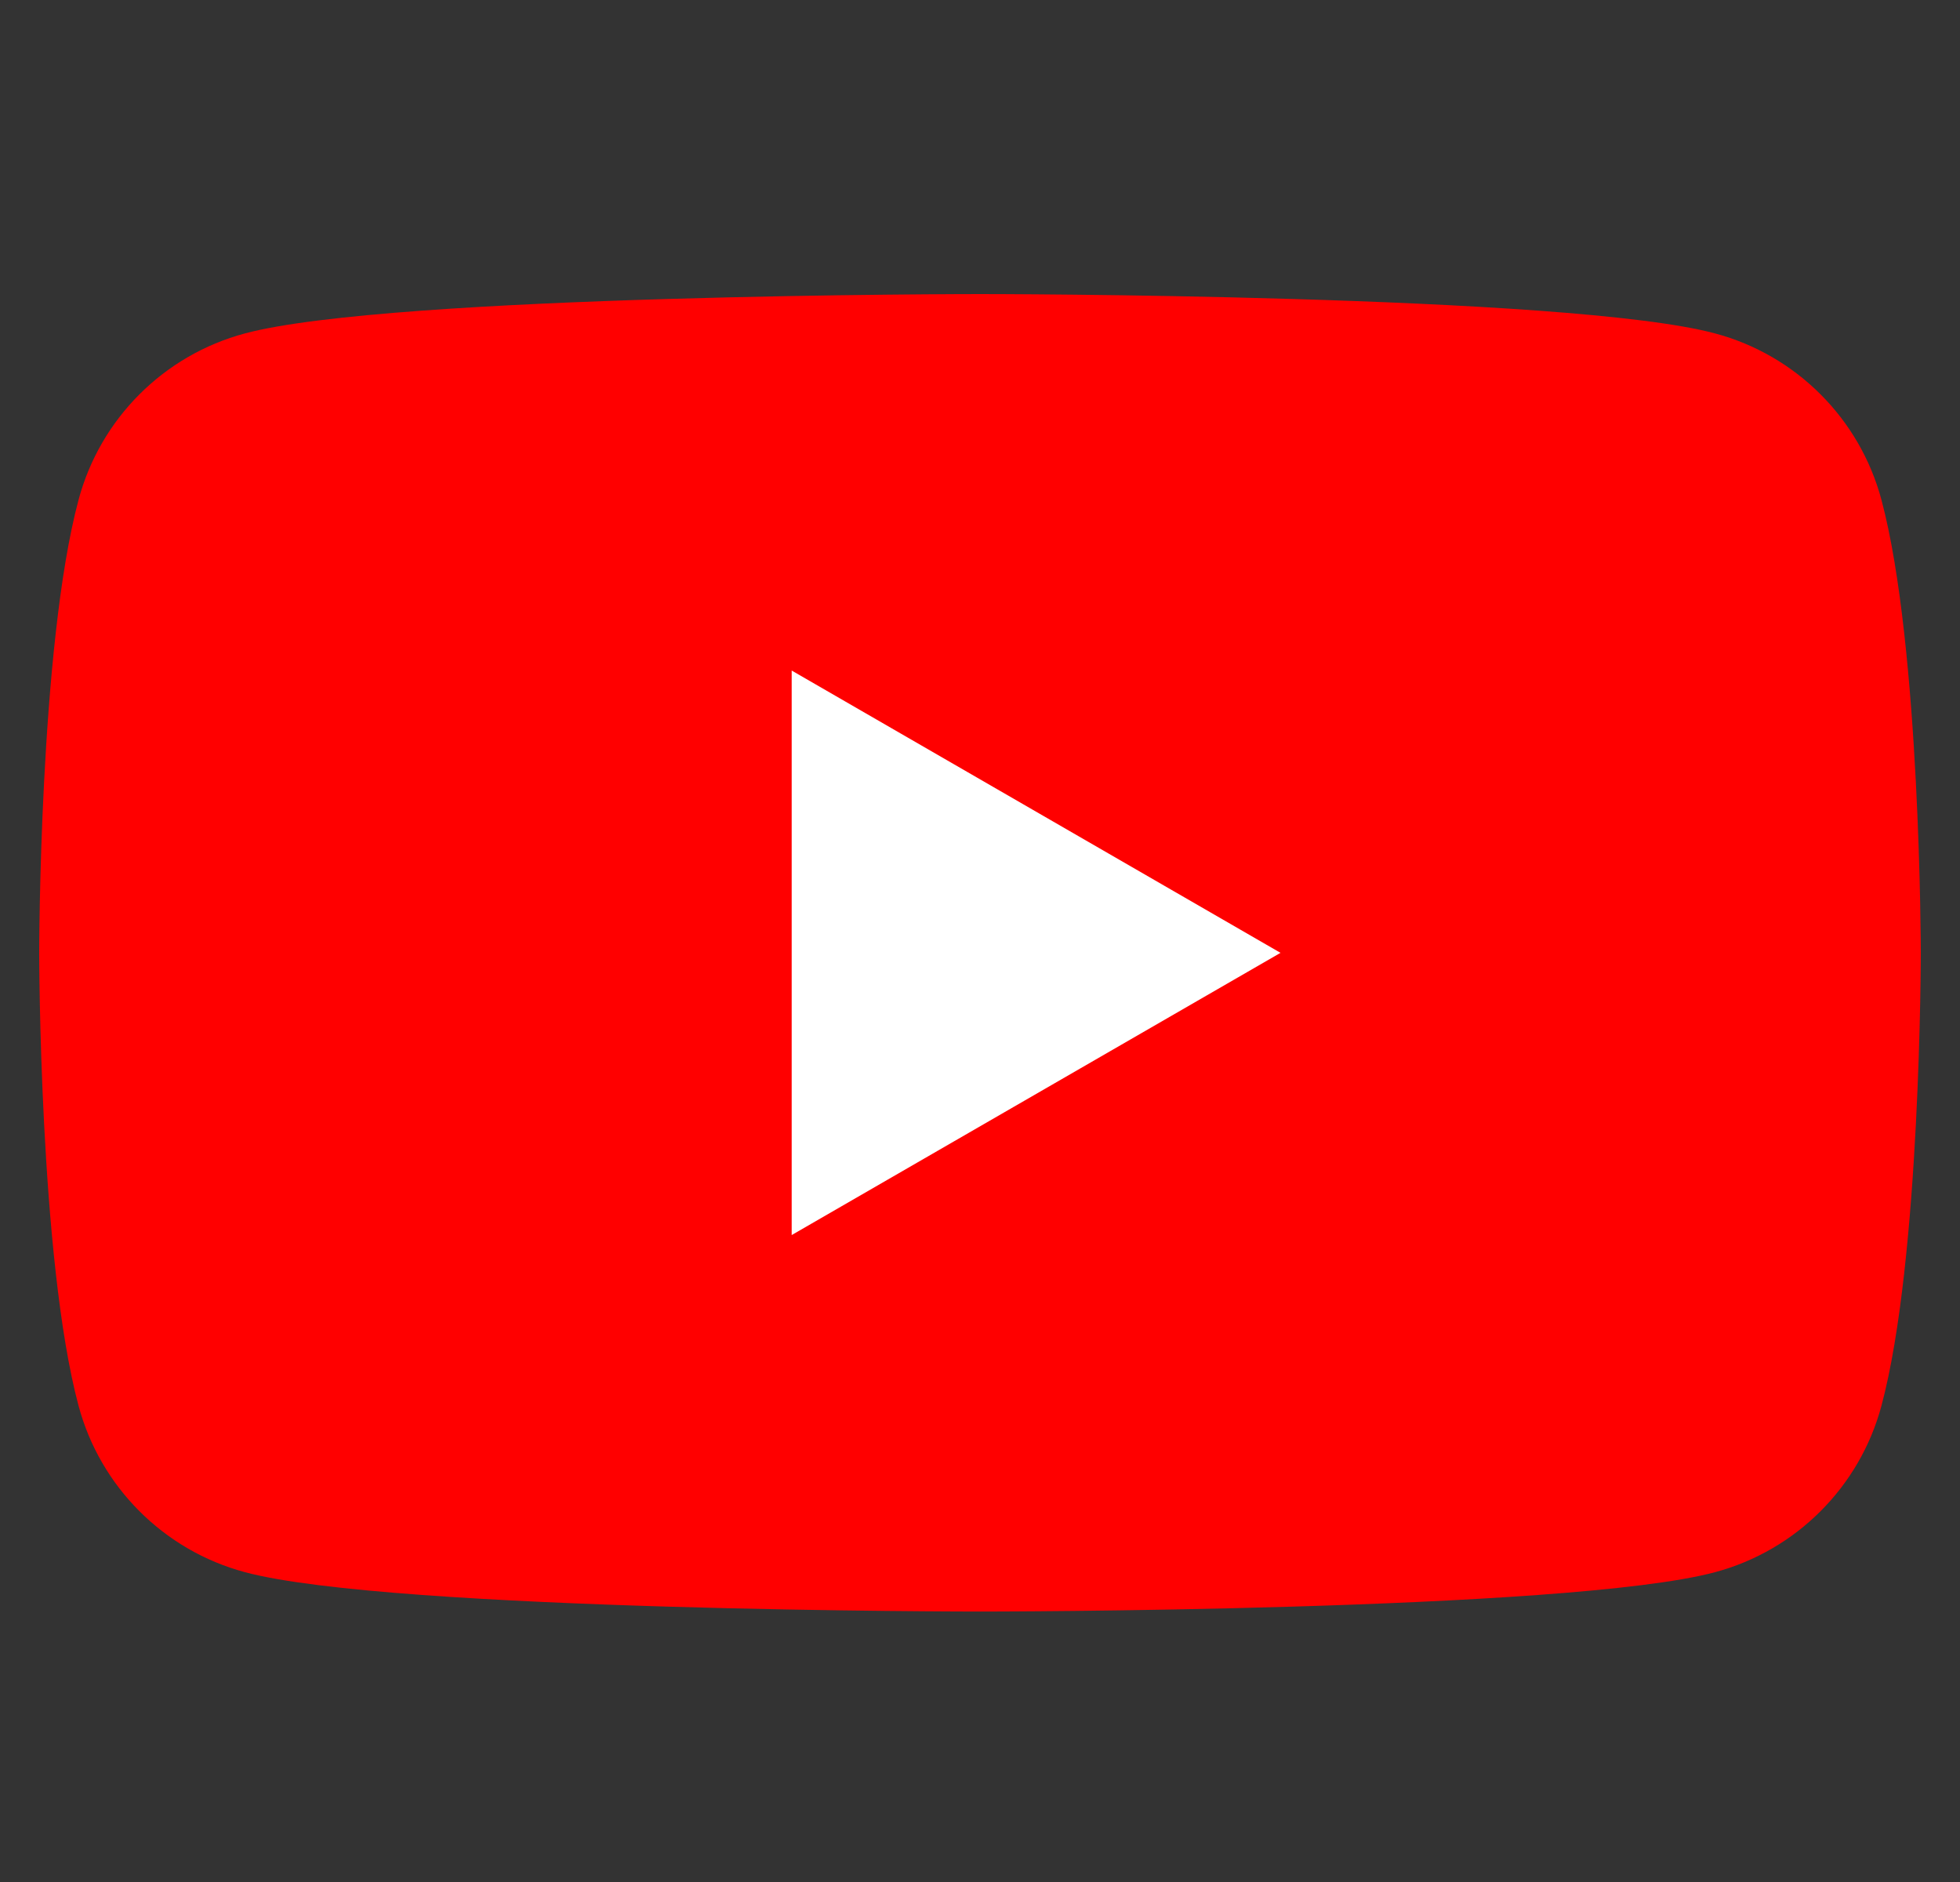 <svg width="25" height="24" viewBox="0 0 25 24" fill="none" xmlns="http://www.w3.org/2000/svg">
<rect x="0" y="0" width="25" height="24" fill="#333333" stroke="none"/>
<path d="M23.998 6.374C23.722 5.34 22.91 4.528 21.876 4.252C20.006 3.75 12.5 3.75 12.5 3.75C12.5 3.75 4.995 3.75 3.124 4.252C2.09 4.528 1.278 5.34 1.002 6.374C0.5 8.245 0.5 12.15 0.5 12.15C0.5 12.15 0.5 16.056 1.002 17.927C1.278 18.96 2.09 19.772 3.124 20.049C4.995 20.551 12.5 20.551 12.5 20.551C12.5 20.551 20.006 20.551 21.876 20.049C22.91 19.772 23.722 18.96 23.998 17.927C24.5 16.056 24.5 12.15 24.5 12.15C24.5 12.15 24.498 8.245 23.998 6.374Z" fill="#FF0000"/>
<path d="M10.098 15.75L16.333 12.151L10.098 8.551V15.75Z" fill="white"/>
</svg>
